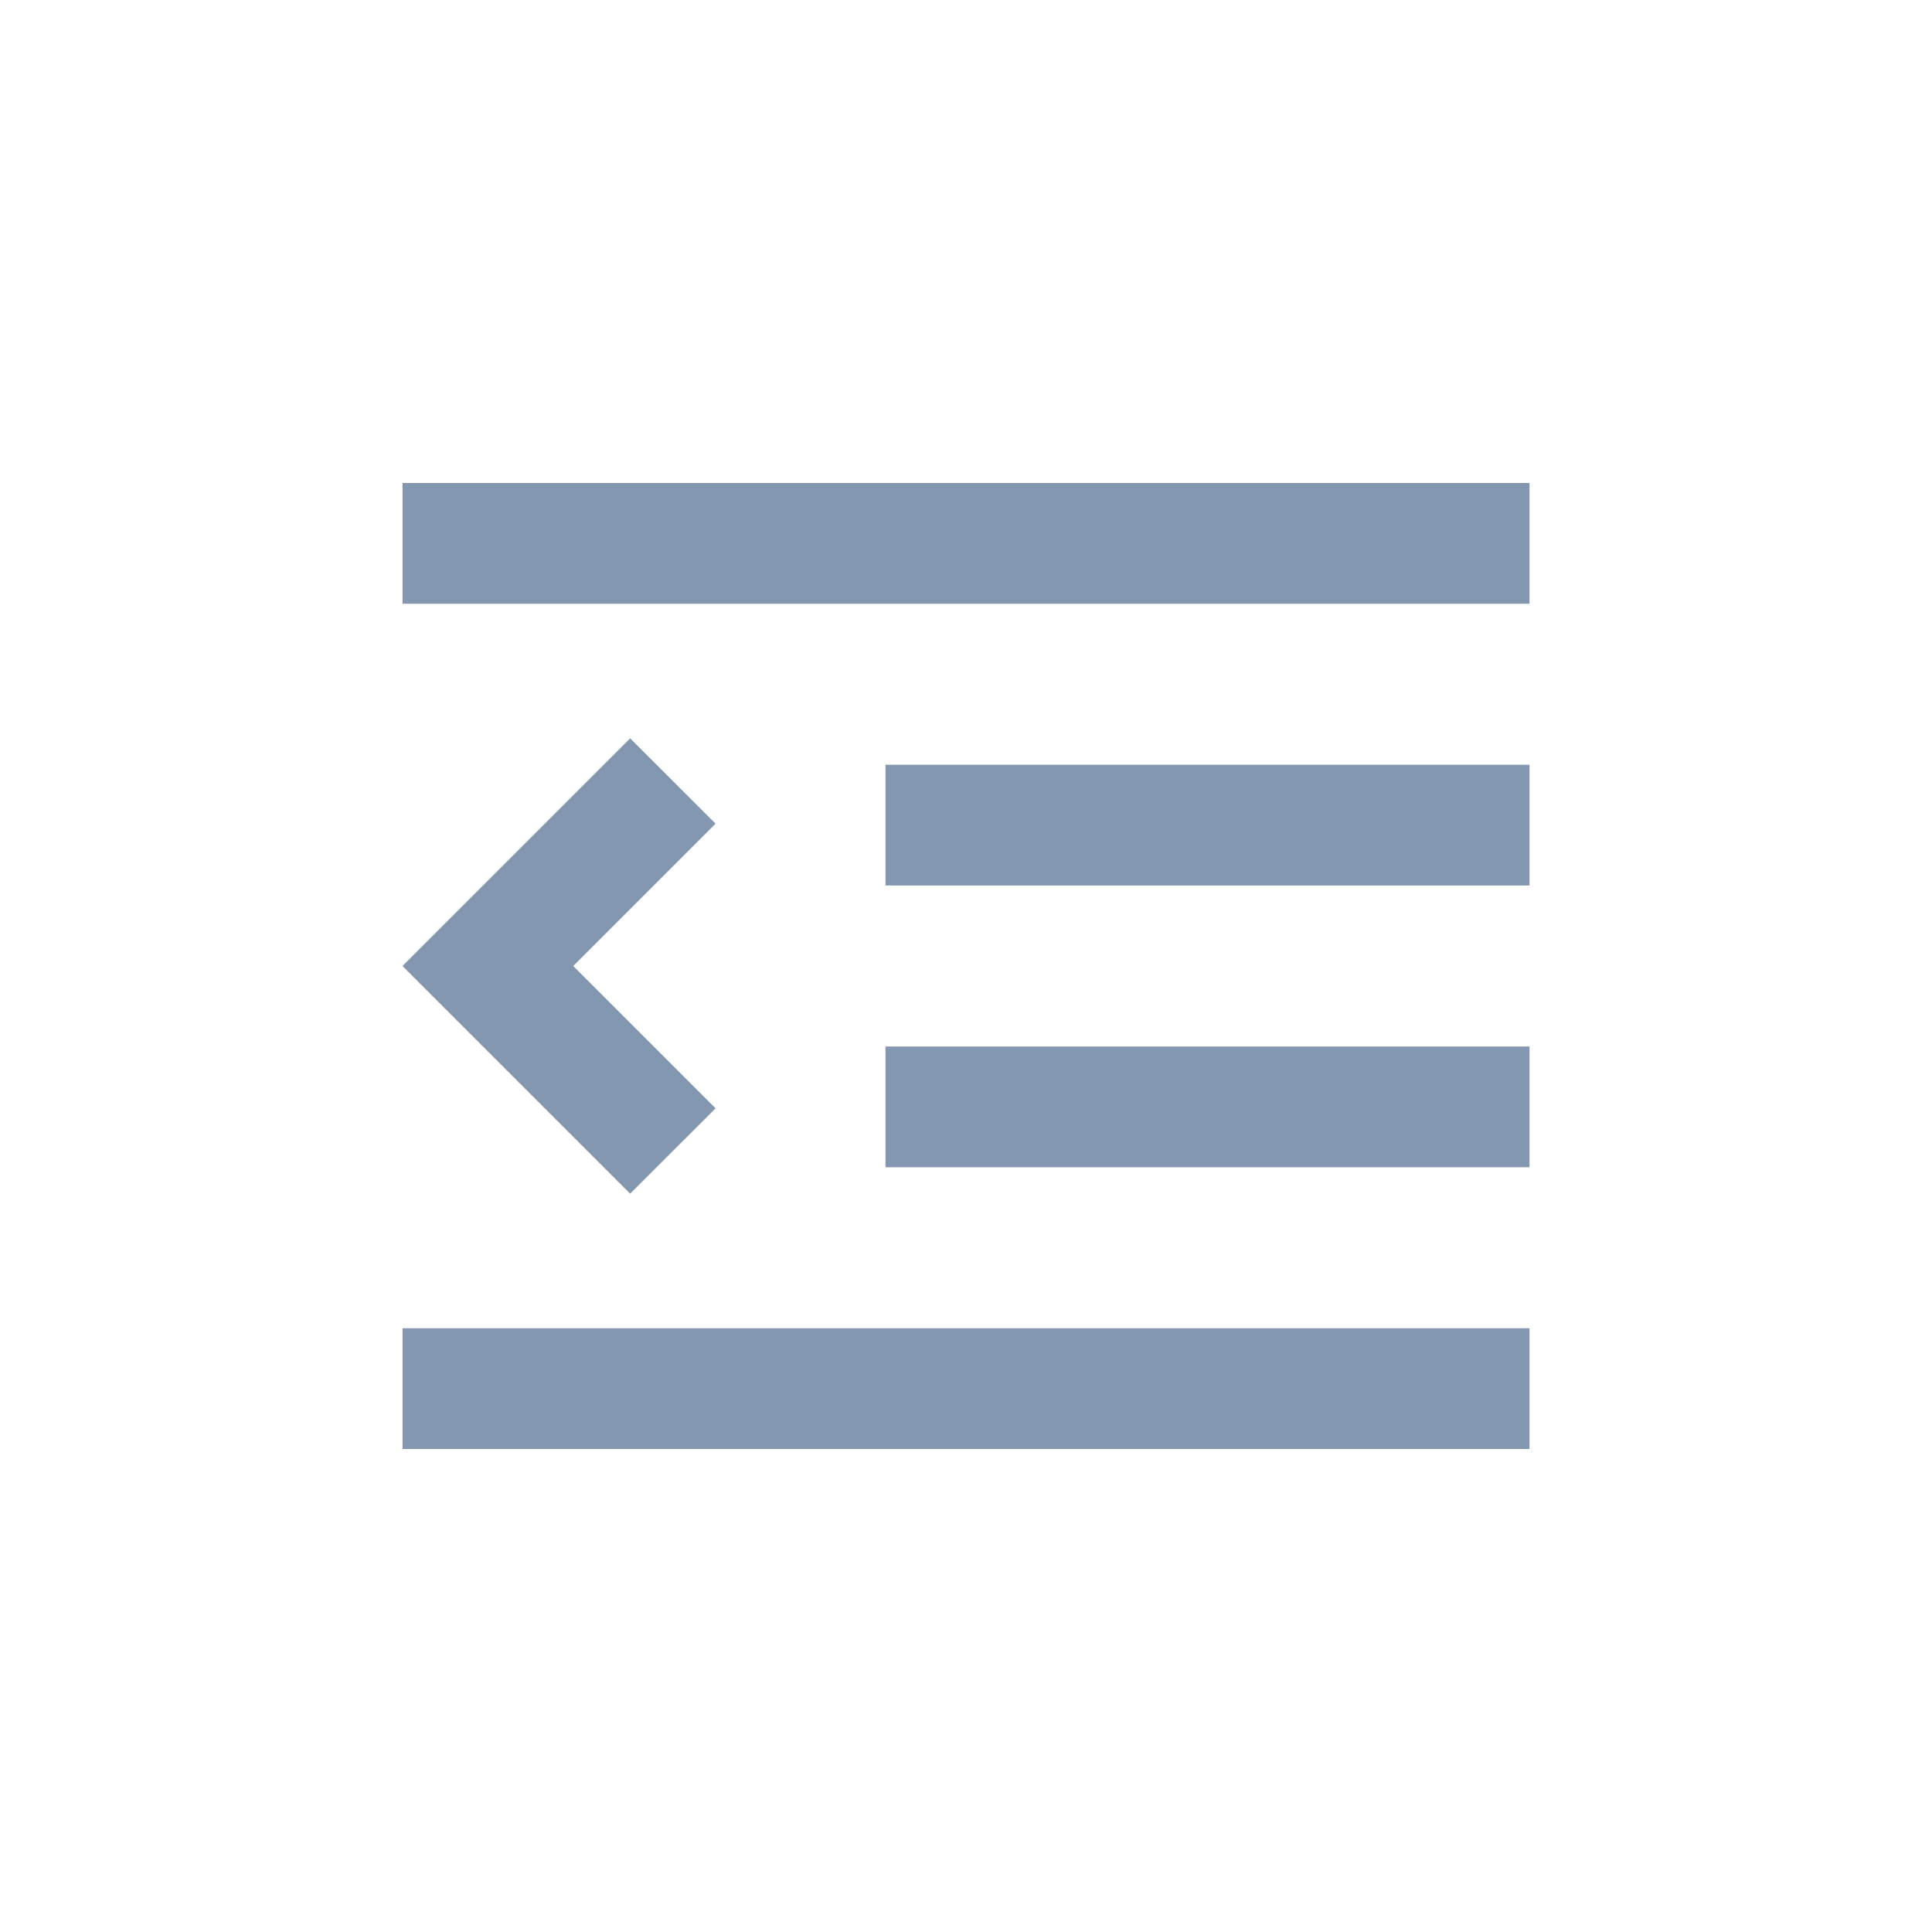 <?xml version="1.0" encoding="utf-8"?><!-- Uploaded to: SVG Repo, www.svgrepo.com, Generator: SVG Repo Mixer Tools -->
<svg width="800px" height="800px" viewBox="0 0 24 24" fill="none" xmlns="http://www.w3.org/2000/svg">
<path d="M5 6H19V7.5H5V6Z" fill="#8497B0"/>
<path d="M5 16.5H19V18H5V16.5Z" fill="#8497B0"/>
<path d="M11 13H19V14.5H11V13Z" fill="#8497B0"/>
<path d="M11 9.5H19V11H11V9.5Z" fill="#8497B0"/>
<path d="M5 12L7.828 14.828L8.889 13.768L7.121 12L8.889 10.232L7.828 9.172L5 12Z" fill="#8497B0"/>
</svg>